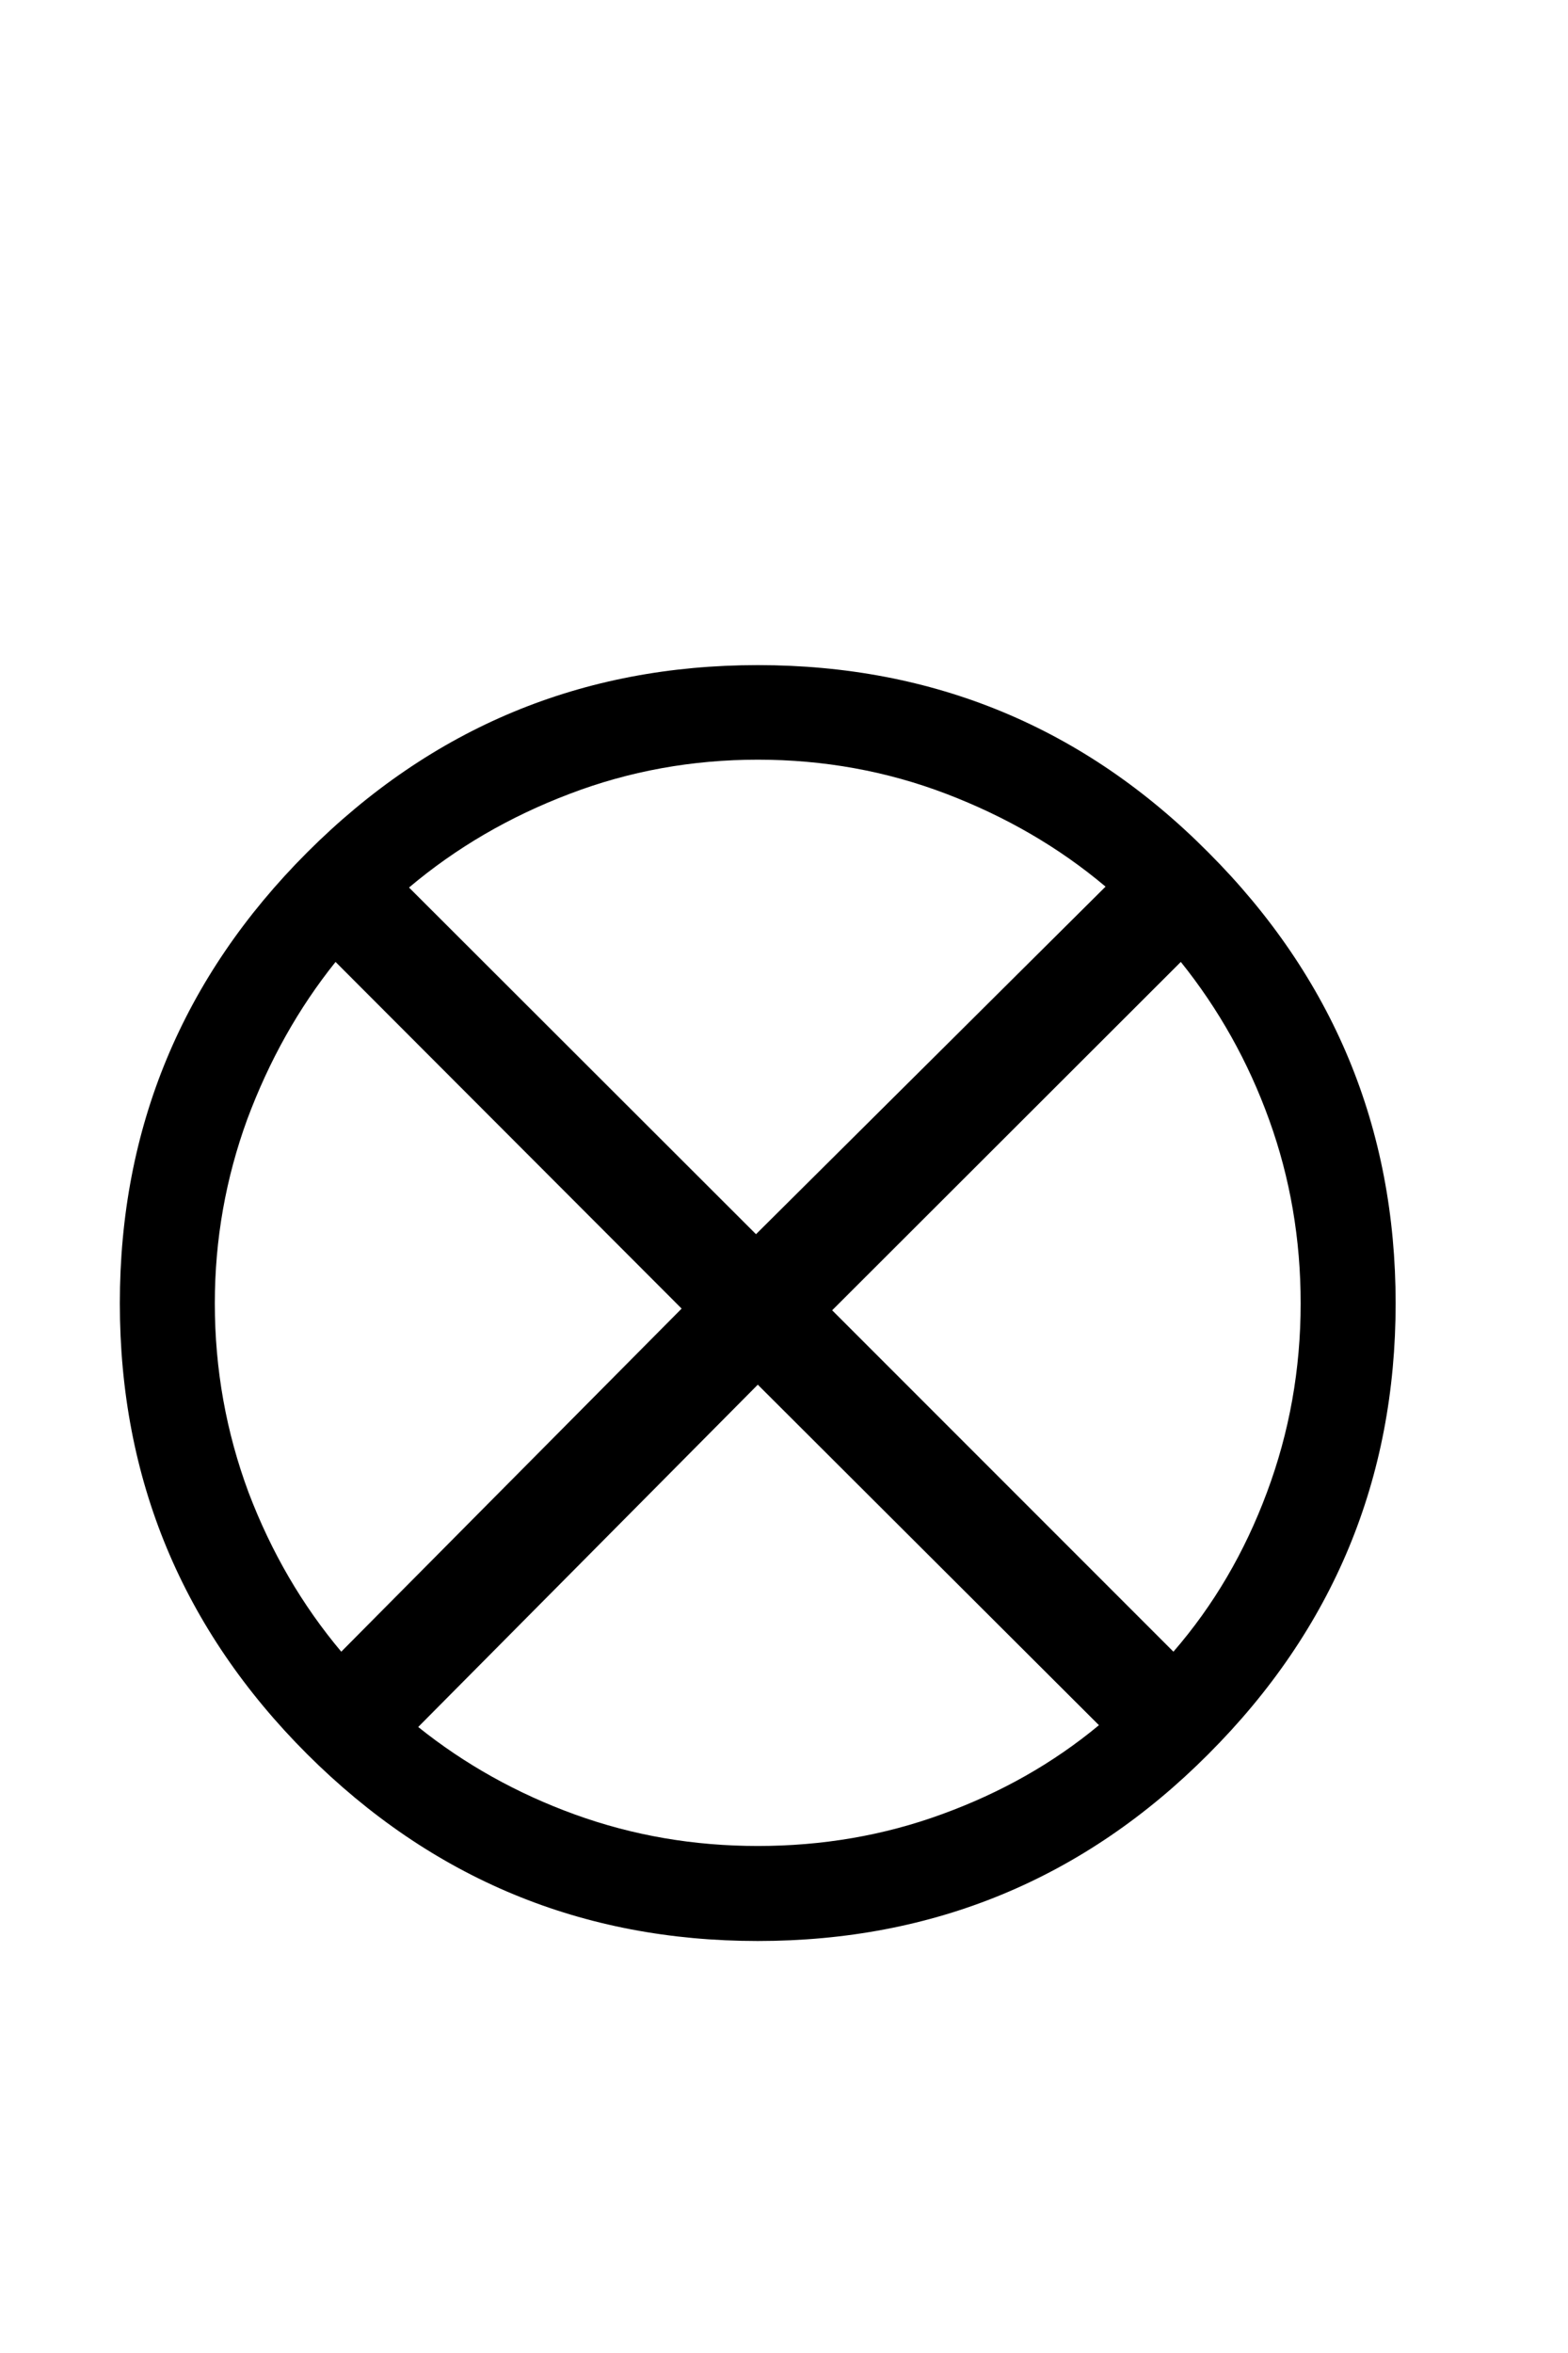 <?xml version="1.0" encoding="UTF-8"?>
<svg xmlns="http://www.w3.org/2000/svg" xmlns:xlink="http://www.w3.org/1999/xlink"  viewBox="0 0 14 21" version="1.1">
<defs>
<g>
<symbol overflow="visible" id="glyph0-0">
<path style="stroke:none;" d="M 1.062 0 L 1.062 -13.598 L 7.438 -13.598 L 7.438 0 Z M 2.125 -1.062 L 6.375 -1.062 L 6.375 -12.535 L 2.125 -12.535 Z M 2.125 -1.062 "/>
</symbol>
<symbol overflow="visible" id="glyph0-1">
<path style="stroke:none;" d="M 12.461 -4.281 C 12.461 -2.711 11.902 -1.371 10.789 -0.258 C 9.68 0.855 8.336 1.41 6.766 1.41 C 5.199 1.41 3.859 0.855 2.742 -0.258 C 1.629 -1.371 1.07 -2.711 1.07 -4.281 C 1.07 -5.848 1.629 -7.191 2.742 -8.305 C 3.859 -9.422 5.199 -9.977 6.766 -9.977 C 8.336 -9.977 9.68 -9.422 10.789 -8.305 C 11.902 -7.191 12.461 -5.848 12.461 -4.281 Z M 9.871 -8 C 9.453 -8.352 8.98 -8.625 8.449 -8.828 C 7.918 -9.031 7.355 -9.133 6.766 -9.133 C 6.18 -9.133 5.617 -9.031 5.086 -8.828 C 4.551 -8.625 4.074 -8.348 3.652 -7.992 L 6.75 -4.898 Z M 11.613 -4.281 C 11.613 -4.852 11.52 -5.398 11.332 -5.918 C 11.145 -6.438 10.879 -6.91 10.543 -7.328 L 7.43 -4.219 L 10.477 -1.172 C 10.836 -1.586 11.113 -2.059 11.312 -2.594 C 11.512 -3.129 11.613 -3.691 11.613 -4.281 Z M 6.086 -4.234 L 2.996 -7.328 C 2.664 -6.914 2.402 -6.445 2.207 -5.922 C 2.016 -5.398 1.918 -4.852 1.918 -4.281 C 1.918 -3.691 2.02 -3.129 2.219 -2.594 C 2.422 -2.059 2.699 -1.586 3.047 -1.172 Z M 9.812 -0.516 L 6.766 -3.555 L 3.734 -0.5 C 4.148 -0.168 4.617 0.094 5.133 0.281 C 5.652 0.469 6.195 0.562 6.766 0.562 C 7.34 0.562 7.891 0.469 8.414 0.277 C 8.938 0.086 9.402 -0.176 9.812 -0.516 Z M 9.812 -0.516 "/>
</symbol>
</g>
</defs>
<g id="surface235233">
<g style="fill:rgb(0%,0%,0%);fill-opacity:1;">
  <use xlink:href="#glyph0-1" x="0" y="15.913"/>
</g>
</g>
</svg>